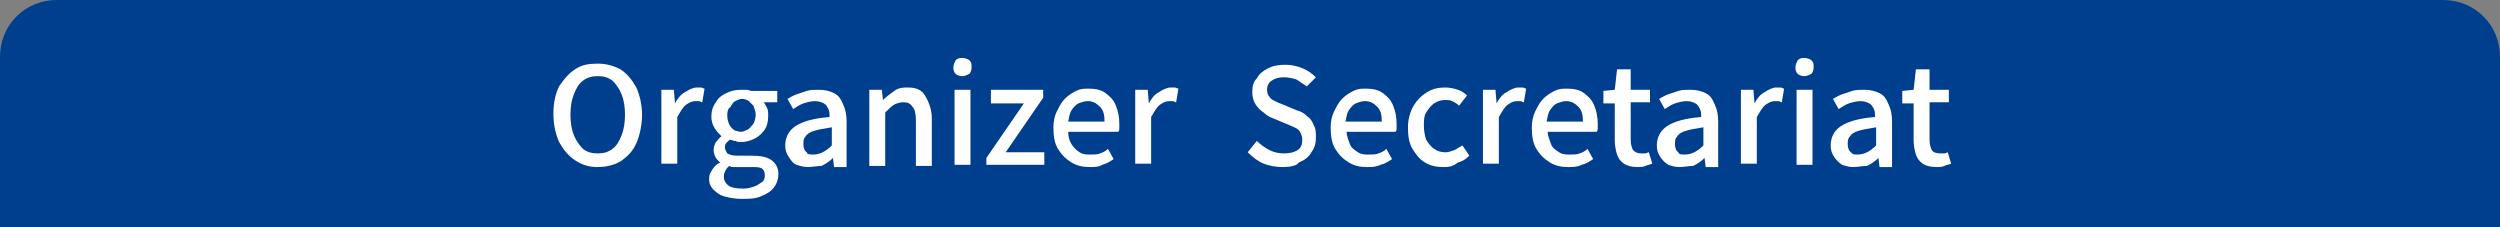 <?xml version="1.0" encoding="utf-8"?>
<!-- Generator: Adobe Illustrator 27.4.1, SVG Export Plug-In . SVG Version: 6.00 Build 0)  -->
<svg version="1.1" id="レイヤー_1" xmlns="http://www.w3.org/2000/svg" xmlns:xlink="http://www.w3.org/1999/xlink" x="0px"
	 y="0px" viewBox="0 0 220 20" style="enable-background:new 0 0 220 20;" xml:space="preserve">
<rect x="0" y="0" width="220" height="20" fill="#808080" stroke="none"/>
<style type="text/css">
	.st0{fill:#003F8E;}
	.st1{fill-rule:evenodd;clip-rule:evenodd;fill:none;}
	.st2{fill:#FFFFFF;}
</style>
<g>
	<path class="st0" d="M220,20H0V5c0-2.8,2.2-5,5-5h210c2.8,0,5,2.2,5,5V20z"/>
	<g>
		<rect x="10" y="4" class="st1" width="200" height="12"/>
		<path class="st2" d="M52.6,14.7c-0.8,0-1.4-0.2-2-0.6c-0.6-0.4-1-0.9-1.4-1.6c-0.3-0.7-0.5-1.5-0.5-2.5c0-1,0.2-1.8,0.5-2.4
			C49.6,7,50,6.5,50.6,6.1s1.2-0.5,2-0.5c0.8,0,1.4,0.2,2,0.5c0.6,0.4,1,0.9,1.4,1.6c0.3,0.7,0.5,1.5,0.5,2.4c0,0.9-0.2,1.8-0.5,2.5
			c-0.3,0.7-0.8,1.2-1.4,1.6C54.1,14.5,53.4,14.7,52.6,14.7z M52.6,13.5c0.5,0,0.9-0.1,1.3-0.4c0.4-0.3,0.6-0.7,0.8-1.2
			c0.2-0.5,0.3-1.1,0.3-1.8c0-0.7-0.1-1.3-0.3-1.8c-0.2-0.5-0.5-0.9-0.8-1.2c-0.4-0.3-0.8-0.4-1.3-0.4s-0.9,0.1-1.3,0.4
			c-0.4,0.3-0.6,0.7-0.8,1.2c-0.2,0.5-0.3,1.1-0.3,1.8c0,0.7,0.1,1.3,0.3,1.8c0.2,0.5,0.5,0.9,0.8,1.2
			C51.7,13.4,52.1,13.5,52.6,13.5z"/>
		<path class="st2" d="M58.2,14.6V7.9h1.1l0.1,1.2h0c0.2-0.4,0.5-0.8,0.9-1c0.3-0.2,0.7-0.4,1-0.4c0.2,0,0.3,0,0.4,0
			c0.1,0,0.2,0.1,0.3,0.1l-0.2,1.2c-0.1,0-0.2-0.1-0.3-0.1c-0.1,0-0.2,0-0.3,0c-0.3,0-0.5,0.1-0.8,0.3c-0.3,0.2-0.5,0.6-0.8,1.1v4.1
			H58.2z"/>
		<path class="st2" d="M65.2,17.5c-0.5,0-1-0.1-1.4-0.2c-0.4-0.1-0.7-0.3-1-0.6s-0.4-0.6-0.4-1c0-0.3,0.1-0.5,0.3-0.8
			s0.4-0.5,0.7-0.6v0c-0.2-0.1-0.3-0.3-0.4-0.4c-0.1-0.2-0.2-0.4-0.2-0.7c0-0.3,0.1-0.5,0.2-0.7c0.2-0.2,0.3-0.4,0.5-0.5v0
			c-0.2-0.2-0.4-0.4-0.6-0.7c-0.2-0.3-0.3-0.7-0.3-1c0-0.5,0.1-0.9,0.4-1.3c0.2-0.4,0.5-0.6,0.9-0.8c0.4-0.2,0.8-0.3,1.3-0.3
			c0.2,0,0.4,0,0.5,0c0.2,0,0.3,0.1,0.4,0.1h2.3v1h-1.2c0.1,0.1,0.2,0.3,0.3,0.5c0.1,0.2,0.1,0.4,0.1,0.7c0,0.5-0.1,0.9-0.3,1.2
			c-0.2,0.3-0.5,0.6-0.9,0.8c-0.4,0.2-0.8,0.3-1.2,0.3c-0.1,0-0.3,0-0.5-0.1c-0.2,0-0.3-0.1-0.5-0.1c-0.1,0.1-0.2,0.2-0.3,0.3
			c-0.1,0.1-0.1,0.2-0.1,0.4c0,0.2,0.1,0.3,0.2,0.5c0.2,0.1,0.4,0.2,0.9,0.2h1.2c0.8,0,1.4,0.1,1.8,0.4c0.4,0.3,0.6,0.7,0.6,1.2
			c0,0.4-0.1,0.8-0.4,1.2c-0.3,0.4-0.7,0.6-1.2,0.8S65.9,17.5,65.2,17.5z M65.4,16.6c0.4,0,0.7-0.1,1-0.2c0.3-0.1,0.5-0.3,0.7-0.4
			c0.2-0.2,0.2-0.4,0.2-0.6c0-0.3-0.1-0.5-0.3-0.6c-0.2-0.1-0.5-0.1-0.9-0.1h-1c-0.2,0-0.3,0-0.5,0s-0.3,0-0.4-0.1
			c-0.2,0.1-0.3,0.3-0.4,0.5c-0.1,0.2-0.1,0.3-0.1,0.5c0,0.3,0.2,0.6,0.5,0.8C64.4,16.5,64.8,16.6,65.4,16.6z M65.2,11.6
			c0.2,0,0.4-0.1,0.6-0.2c0.2-0.1,0.3-0.3,0.5-0.5c0.1-0.2,0.2-0.5,0.2-0.8s-0.1-0.5-0.2-0.8C66.2,9.2,66,9,65.9,8.9
			s-0.4-0.2-0.6-0.2c-0.2,0-0.4,0.1-0.6,0.2s-0.3,0.3-0.4,0.5C64,9.6,64,9.9,64,10.2s0.1,0.6,0.2,0.8c0.1,0.2,0.3,0.4,0.5,0.5
			C64.8,11.5,65,11.6,65.2,11.6z"/>
		<path class="st2" d="M71.1,14.7c-0.4,0-0.7-0.1-1-0.2s-0.5-0.4-0.7-0.7s-0.3-0.6-0.3-1c0-0.7,0.3-1.3,0.9-1.7
			c0.6-0.4,1.6-0.7,3-0.8c0-0.3,0-0.5-0.1-0.7c-0.1-0.2-0.2-0.4-0.4-0.5c-0.2-0.1-0.4-0.2-0.8-0.2c-0.3,0-0.7,0.1-1,0.2
			c-0.3,0.1-0.6,0.3-0.9,0.5l-0.5-0.9c0.2-0.1,0.5-0.3,0.8-0.4c0.3-0.1,0.6-0.2,0.9-0.3c0.3-0.1,0.7-0.1,1-0.1c0.6,0,1,0.1,1.4,0.3
			c0.4,0.2,0.6,0.5,0.8,1c0.2,0.4,0.3,0.9,0.3,1.5v4h-1.1l-0.1-0.8h0c-0.3,0.3-0.6,0.5-1,0.7C71.9,14.6,71.5,14.7,71.1,14.7z
			 M71.6,13.6c0.3,0,0.6-0.1,0.8-0.2c0.2-0.1,0.5-0.3,0.8-0.6v-1.6c-0.6,0.1-1.2,0.2-1.5,0.3c-0.4,0.1-0.7,0.3-0.8,0.5
			c-0.2,0.2-0.2,0.4-0.2,0.7c0,0.3,0.1,0.6,0.3,0.7C71,13.6,71.3,13.6,71.6,13.6z"/>
		<path class="st2" d="M76.5,14.6V7.9h1.1l0.1,0.9h0c0.3-0.3,0.6-0.5,1-0.8s0.8-0.3,1.2-0.3c0.7,0,1.2,0.2,1.5,0.7S82,9.6,82,10.4
			v4.2h-1.4v-4c0-0.6-0.1-1-0.3-1.2C80.1,9.1,79.9,9,79.5,9c-0.3,0-0.6,0.1-0.8,0.2c-0.2,0.1-0.5,0.4-0.8,0.7v4.7H76.5z"/>
		<path class="st2" d="M84.7,6.7c-0.3,0-0.5-0.1-0.6-0.2c-0.2-0.2-0.2-0.4-0.2-0.6c0-0.2,0.1-0.4,0.2-0.6c0.2-0.2,0.4-0.2,0.6-0.2
			c0.2,0,0.5,0.1,0.6,0.2c0.2,0.2,0.2,0.3,0.2,0.6c0,0.3-0.1,0.5-0.2,0.6C85.1,6.6,84.9,6.7,84.7,6.7z M84,14.6V7.9h1.4v6.6H84z"/>
		<path class="st2" d="M86.8,14.6v-0.7l3.3-4.8h-2.9V7.9h4.6v0.7l-3.3,4.8h3.4v1.1H86.8z"/>
		<path class="st2" d="M95.9,14.7c-0.6,0-1.1-0.1-1.6-0.4s-0.9-0.7-1.2-1.2c-0.3-0.5-0.4-1.1-0.4-1.9c0-0.5,0.1-1,0.3-1.4
			s0.4-0.8,0.7-1.1c0.3-0.3,0.6-0.5,1-0.7c0.4-0.2,0.7-0.2,1.1-0.2c0.6,0,1.1,0.1,1.5,0.4s0.7,0.6,0.9,1.1s0.3,1,0.3,1.6
			c0,0.1,0,0.3,0,0.4s0,0.2-0.1,0.3H94c0,0.4,0.1,0.8,0.3,1.1c0.2,0.3,0.4,0.5,0.7,0.7c0.3,0.2,0.6,0.2,1,0.2c0.3,0,0.6,0,0.8-0.1
			c0.3-0.1,0.5-0.2,0.7-0.4l0.5,0.9c-0.3,0.2-0.6,0.4-1,0.5C96.7,14.7,96.3,14.7,95.9,14.7z M94,10.7h3.2c0-0.6-0.1-1-0.4-1.3
			s-0.6-0.5-1.1-0.5c-0.3,0-0.5,0.1-0.8,0.2c-0.2,0.1-0.4,0.3-0.6,0.6S94.1,10.3,94,10.7z"/>
		<path class="st2" d="M99.9,14.6V7.9h1.1l0.1,1.2h0c0.2-0.4,0.5-0.8,0.9-1c0.3-0.2,0.7-0.4,1-0.4c0.2,0,0.3,0,0.4,0
			c0.1,0,0.2,0.1,0.3,0.1l-0.2,1.2c-0.1,0-0.2-0.1-0.3-0.1c-0.1,0-0.2,0-0.3,0c-0.3,0-0.5,0.1-0.8,0.3c-0.3,0.2-0.5,0.6-0.8,1.1v4.1
			H99.9z"/>
		<path class="st2" d="M112.9,14.7c-0.6,0-1.2-0.1-1.7-0.3c-0.5-0.2-1-0.6-1.4-1l0.8-1c0.3,0.3,0.7,0.6,1.1,0.8
			c0.4,0.2,0.8,0.3,1.3,0.3c0.5,0,0.9-0.1,1.2-0.3c0.3-0.2,0.4-0.5,0.4-0.9c0-0.3-0.1-0.5-0.2-0.7c-0.1-0.2-0.3-0.3-0.5-0.4
			c-0.2-0.1-0.5-0.2-0.7-0.3l-1.2-0.5c-0.3-0.1-0.6-0.3-0.8-0.5c-0.3-0.2-0.5-0.4-0.7-0.7s-0.3-0.7-0.3-1.1c0-0.5,0.1-0.9,0.4-1.2
			c0.2-0.4,0.6-0.7,1-0.9s0.9-0.3,1.5-0.3c0.5,0,1,0.1,1.5,0.3c0.5,0.2,0.9,0.5,1.2,0.8L115,7.6c-0.3-0.2-0.6-0.4-0.9-0.6
			c-0.3-0.1-0.7-0.2-1.1-0.2c-0.5,0-0.8,0.1-1.1,0.3c-0.3,0.2-0.4,0.5-0.4,0.8c0,0.3,0.1,0.5,0.2,0.6c0.1,0.2,0.3,0.3,0.5,0.4
			c0.2,0.1,0.4,0.2,0.7,0.3l1.2,0.5c0.4,0.1,0.7,0.3,0.9,0.5c0.3,0.2,0.5,0.5,0.6,0.8c0.2,0.3,0.2,0.7,0.2,1.1
			c0,0.5-0.1,0.9-0.4,1.3c-0.2,0.4-0.6,0.7-1.1,0.9C114.1,14.6,113.5,14.7,112.9,14.7z"/>
		<path class="st2" d="M120.3,14.7c-0.6,0-1.1-0.1-1.6-0.4s-0.9-0.7-1.2-1.2c-0.3-0.5-0.4-1.1-0.4-1.9c0-0.5,0.1-1,0.3-1.4
			s0.4-0.8,0.7-1.1c0.3-0.3,0.6-0.5,1-0.7c0.4-0.2,0.7-0.2,1.1-0.2c0.6,0,1.1,0.1,1.5,0.4c0.4,0.3,0.7,0.6,0.9,1.1
			c0.2,0.5,0.3,1,0.3,1.6c0,0.1,0,0.3,0,0.4c0,0.1,0,0.2-0.1,0.3h-4.3c0,0.4,0.2,0.8,0.3,1.1s0.4,0.5,0.7,0.7c0.3,0.2,0.6,0.2,1,0.2
			c0.3,0,0.6,0,0.8-0.1c0.3-0.1,0.5-0.2,0.7-0.4l0.5,0.9c-0.3,0.2-0.6,0.4-1,0.5C121.1,14.7,120.7,14.7,120.3,14.7z M118.4,10.7h3.2
			c0-0.6-0.1-1-0.4-1.3s-0.6-0.5-1.1-0.5c-0.3,0-0.5,0.1-0.8,0.2c-0.2,0.1-0.4,0.3-0.6,0.6S118.5,10.3,118.4,10.7z"/>
		<path class="st2" d="M127,14.7c-0.6,0-1.1-0.1-1.6-0.4c-0.5-0.3-0.8-0.7-1.1-1.2c-0.3-0.5-0.4-1.1-0.4-1.9c0-0.7,0.2-1.4,0.5-1.9
			c0.3-0.5,0.7-0.9,1.2-1.2c0.5-0.3,1-0.4,1.6-0.4c0.4,0,0.8,0.1,1.1,0.2c0.3,0.1,0.6,0.3,0.8,0.5l-0.7,0.9
			c-0.2-0.2-0.4-0.3-0.6-0.4c-0.2-0.1-0.4-0.1-0.6-0.1c-0.4,0-0.7,0.1-1,0.3c-0.3,0.2-0.5,0.5-0.7,0.8c-0.2,0.3-0.2,0.8-0.2,1.2
			s0.1,0.9,0.2,1.2c0.2,0.3,0.4,0.6,0.7,0.8c0.3,0.2,0.6,0.3,1,0.3c0.3,0,0.5-0.1,0.8-0.2c0.2-0.1,0.5-0.3,0.7-0.4l0.6,0.9
			c-0.3,0.3-0.6,0.5-1,0.6C127.8,14.7,127.4,14.7,127,14.7z"/>
		<path class="st2" d="M130.5,14.6V7.9h1.1l0.1,1.2h0c0.2-0.4,0.5-0.8,0.9-1c0.3-0.2,0.7-0.4,1-0.4c0.2,0,0.3,0,0.4,0
			c0.1,0,0.2,0.1,0.3,0.1l-0.2,1.2c-0.1,0-0.2-0.1-0.3-0.1c-0.1,0-0.2,0-0.3,0c-0.3,0-0.5,0.1-0.8,0.3c-0.3,0.2-0.5,0.6-0.8,1.1v4.1
			H130.5z"/>
		<path class="st2" d="M138,14.7c-0.6,0-1.1-0.1-1.6-0.4c-0.5-0.3-0.9-0.7-1.2-1.2c-0.3-0.5-0.4-1.1-0.4-1.9c0-0.5,0.1-1,0.3-1.4
			s0.4-0.8,0.7-1.1c0.3-0.3,0.6-0.5,1-0.7c0.4-0.2,0.7-0.2,1.1-0.2c0.6,0,1.1,0.1,1.5,0.4s0.7,0.6,0.9,1.1s0.3,1,0.3,1.6
			c0,0.1,0,0.3,0,0.4s0,0.2-0.1,0.3h-4.3c0,0.4,0.2,0.8,0.3,1.1s0.4,0.5,0.7,0.7s0.6,0.2,1,0.2c0.3,0,0.6,0,0.8-0.1
			c0.3-0.1,0.5-0.2,0.7-0.4l0.5,0.9c-0.3,0.2-0.6,0.4-1,0.5C138.8,14.7,138.4,14.7,138,14.7z M136.1,10.7h3.2c0-0.6-0.1-1-0.4-1.3
			s-0.6-0.5-1.1-0.5c-0.3,0-0.5,0.1-0.8,0.2c-0.2,0.1-0.4,0.3-0.6,0.6S136.2,10.3,136.1,10.7z"/>
		<path class="st2" d="M144.1,14.7c-0.5,0-0.9-0.1-1.2-0.3s-0.5-0.5-0.6-0.8c-0.1-0.3-0.2-0.8-0.2-1.2V9.1h-1V8l1-0.1l0.2-1.8h1.2
			v1.8h1.7v1.1h-1.7v3.3c0,0.4,0.1,0.7,0.2,0.9c0.2,0.2,0.4,0.3,0.7,0.3c0.1,0,0.2,0,0.4,0c0.1,0,0.2-0.1,0.3-0.1l0.3,1
			c-0.2,0.1-0.4,0.1-0.6,0.2S144.3,14.7,144.1,14.7z"/>
		<path class="st2" d="M147.8,14.7c-0.4,0-0.7-0.1-1-0.2c-0.3-0.2-0.5-0.4-0.7-0.7s-0.3-0.6-0.3-1c0-0.7,0.3-1.3,0.9-1.7
			c0.6-0.4,1.6-0.7,3-0.8c0-0.3,0-0.5-0.1-0.7s-0.2-0.4-0.4-0.5c-0.2-0.1-0.4-0.2-0.8-0.2c-0.3,0-0.7,0.1-1,0.2
			c-0.3,0.1-0.6,0.3-0.9,0.5l-0.5-0.9c0.2-0.1,0.5-0.3,0.8-0.4c0.3-0.1,0.6-0.2,0.9-0.3s0.7-0.1,1-0.1c0.6,0,1,0.1,1.4,0.3
			c0.4,0.2,0.6,0.5,0.8,1c0.2,0.4,0.3,0.9,0.3,1.5v4h-1.1l-0.1-0.8h0c-0.3,0.3-0.6,0.5-1,0.7C148.6,14.6,148.2,14.7,147.8,14.7z
			 M148.3,13.6c0.3,0,0.6-0.1,0.8-0.2s0.5-0.3,0.8-0.6v-1.6c-0.6,0.1-1.2,0.2-1.5,0.3c-0.4,0.1-0.7,0.3-0.8,0.5
			c-0.2,0.2-0.2,0.4-0.2,0.7c0,0.3,0.1,0.6,0.3,0.7C147.7,13.6,148,13.6,148.3,13.6z"/>
		<path class="st2" d="M153.2,14.6V7.9h1.1l0.1,1.2h0c0.2-0.4,0.5-0.8,0.9-1c0.3-0.2,0.7-0.4,1-0.4c0.2,0,0.3,0,0.4,0
			c0.1,0,0.2,0.1,0.3,0.1l-0.2,1.2c-0.1,0-0.2-0.1-0.3-0.1c-0.1,0-0.2,0-0.3,0c-0.3,0-0.5,0.1-0.8,0.3c-0.3,0.2-0.5,0.6-0.8,1.1v4.1
			H153.2z"/>
		<path class="st2" d="M158.8,6.7c-0.3,0-0.5-0.1-0.6-0.2c-0.2-0.2-0.2-0.4-0.2-0.6c0-0.2,0.1-0.4,0.2-0.6c0.2-0.2,0.4-0.2,0.6-0.2
			c0.2,0,0.5,0.1,0.6,0.2c0.2,0.2,0.2,0.3,0.2,0.6c0,0.3-0.1,0.5-0.2,0.6C159.2,6.6,159,6.7,158.8,6.7z M158.1,14.6V7.9h1.4v6.6
			H158.1z"/>
		<path class="st2" d="M163.1,14.7c-0.4,0-0.7-0.1-1-0.2c-0.3-0.2-0.5-0.4-0.7-0.7s-0.3-0.6-0.3-1c0-0.7,0.3-1.3,0.9-1.7
			c0.6-0.4,1.6-0.7,3-0.8c0-0.3,0-0.5-0.1-0.7s-0.2-0.4-0.4-0.5c-0.2-0.1-0.4-0.2-0.8-0.2c-0.3,0-0.7,0.1-1,0.2
			c-0.3,0.1-0.6,0.3-0.9,0.5l-0.5-0.9c0.2-0.1,0.5-0.3,0.8-0.4c0.3-0.1,0.6-0.2,0.9-0.3s0.7-0.1,1-0.1c0.6,0,1,0.1,1.4,0.3
			c0.4,0.2,0.6,0.5,0.8,1c0.2,0.4,0.3,0.9,0.3,1.5v4h-1.1l-0.1-0.8h0c-0.3,0.3-0.6,0.5-1,0.7C163.9,14.6,163.5,14.7,163.1,14.7z
			 M163.5,13.6c0.3,0,0.6-0.1,0.8-0.2s0.5-0.3,0.8-0.6v-1.6c-0.6,0.1-1.2,0.2-1.5,0.3c-0.4,0.1-0.7,0.3-0.8,0.5
			c-0.2,0.2-0.2,0.4-0.2,0.7c0,0.3,0.1,0.6,0.3,0.7C163,13.6,163.2,13.6,163.5,13.6z"/>
		<path class="st2" d="M170.4,14.7c-0.5,0-0.9-0.1-1.2-0.3c-0.3-0.2-0.5-0.5-0.6-0.8c-0.1-0.3-0.2-0.8-0.2-1.2V9.1h-1V8l1-0.1
			l0.2-1.8h1.2v1.8h1.7v1.1h-1.7v3.3c0,0.4,0.1,0.7,0.2,0.9s0.4,0.3,0.7,0.3c0.1,0,0.2,0,0.4,0s0.2-0.1,0.3-0.1l0.3,1
			c-0.2,0.1-0.4,0.1-0.6,0.2C170.9,14.7,170.7,14.7,170.4,14.7z"/>
	</g>
</g>
</svg>
